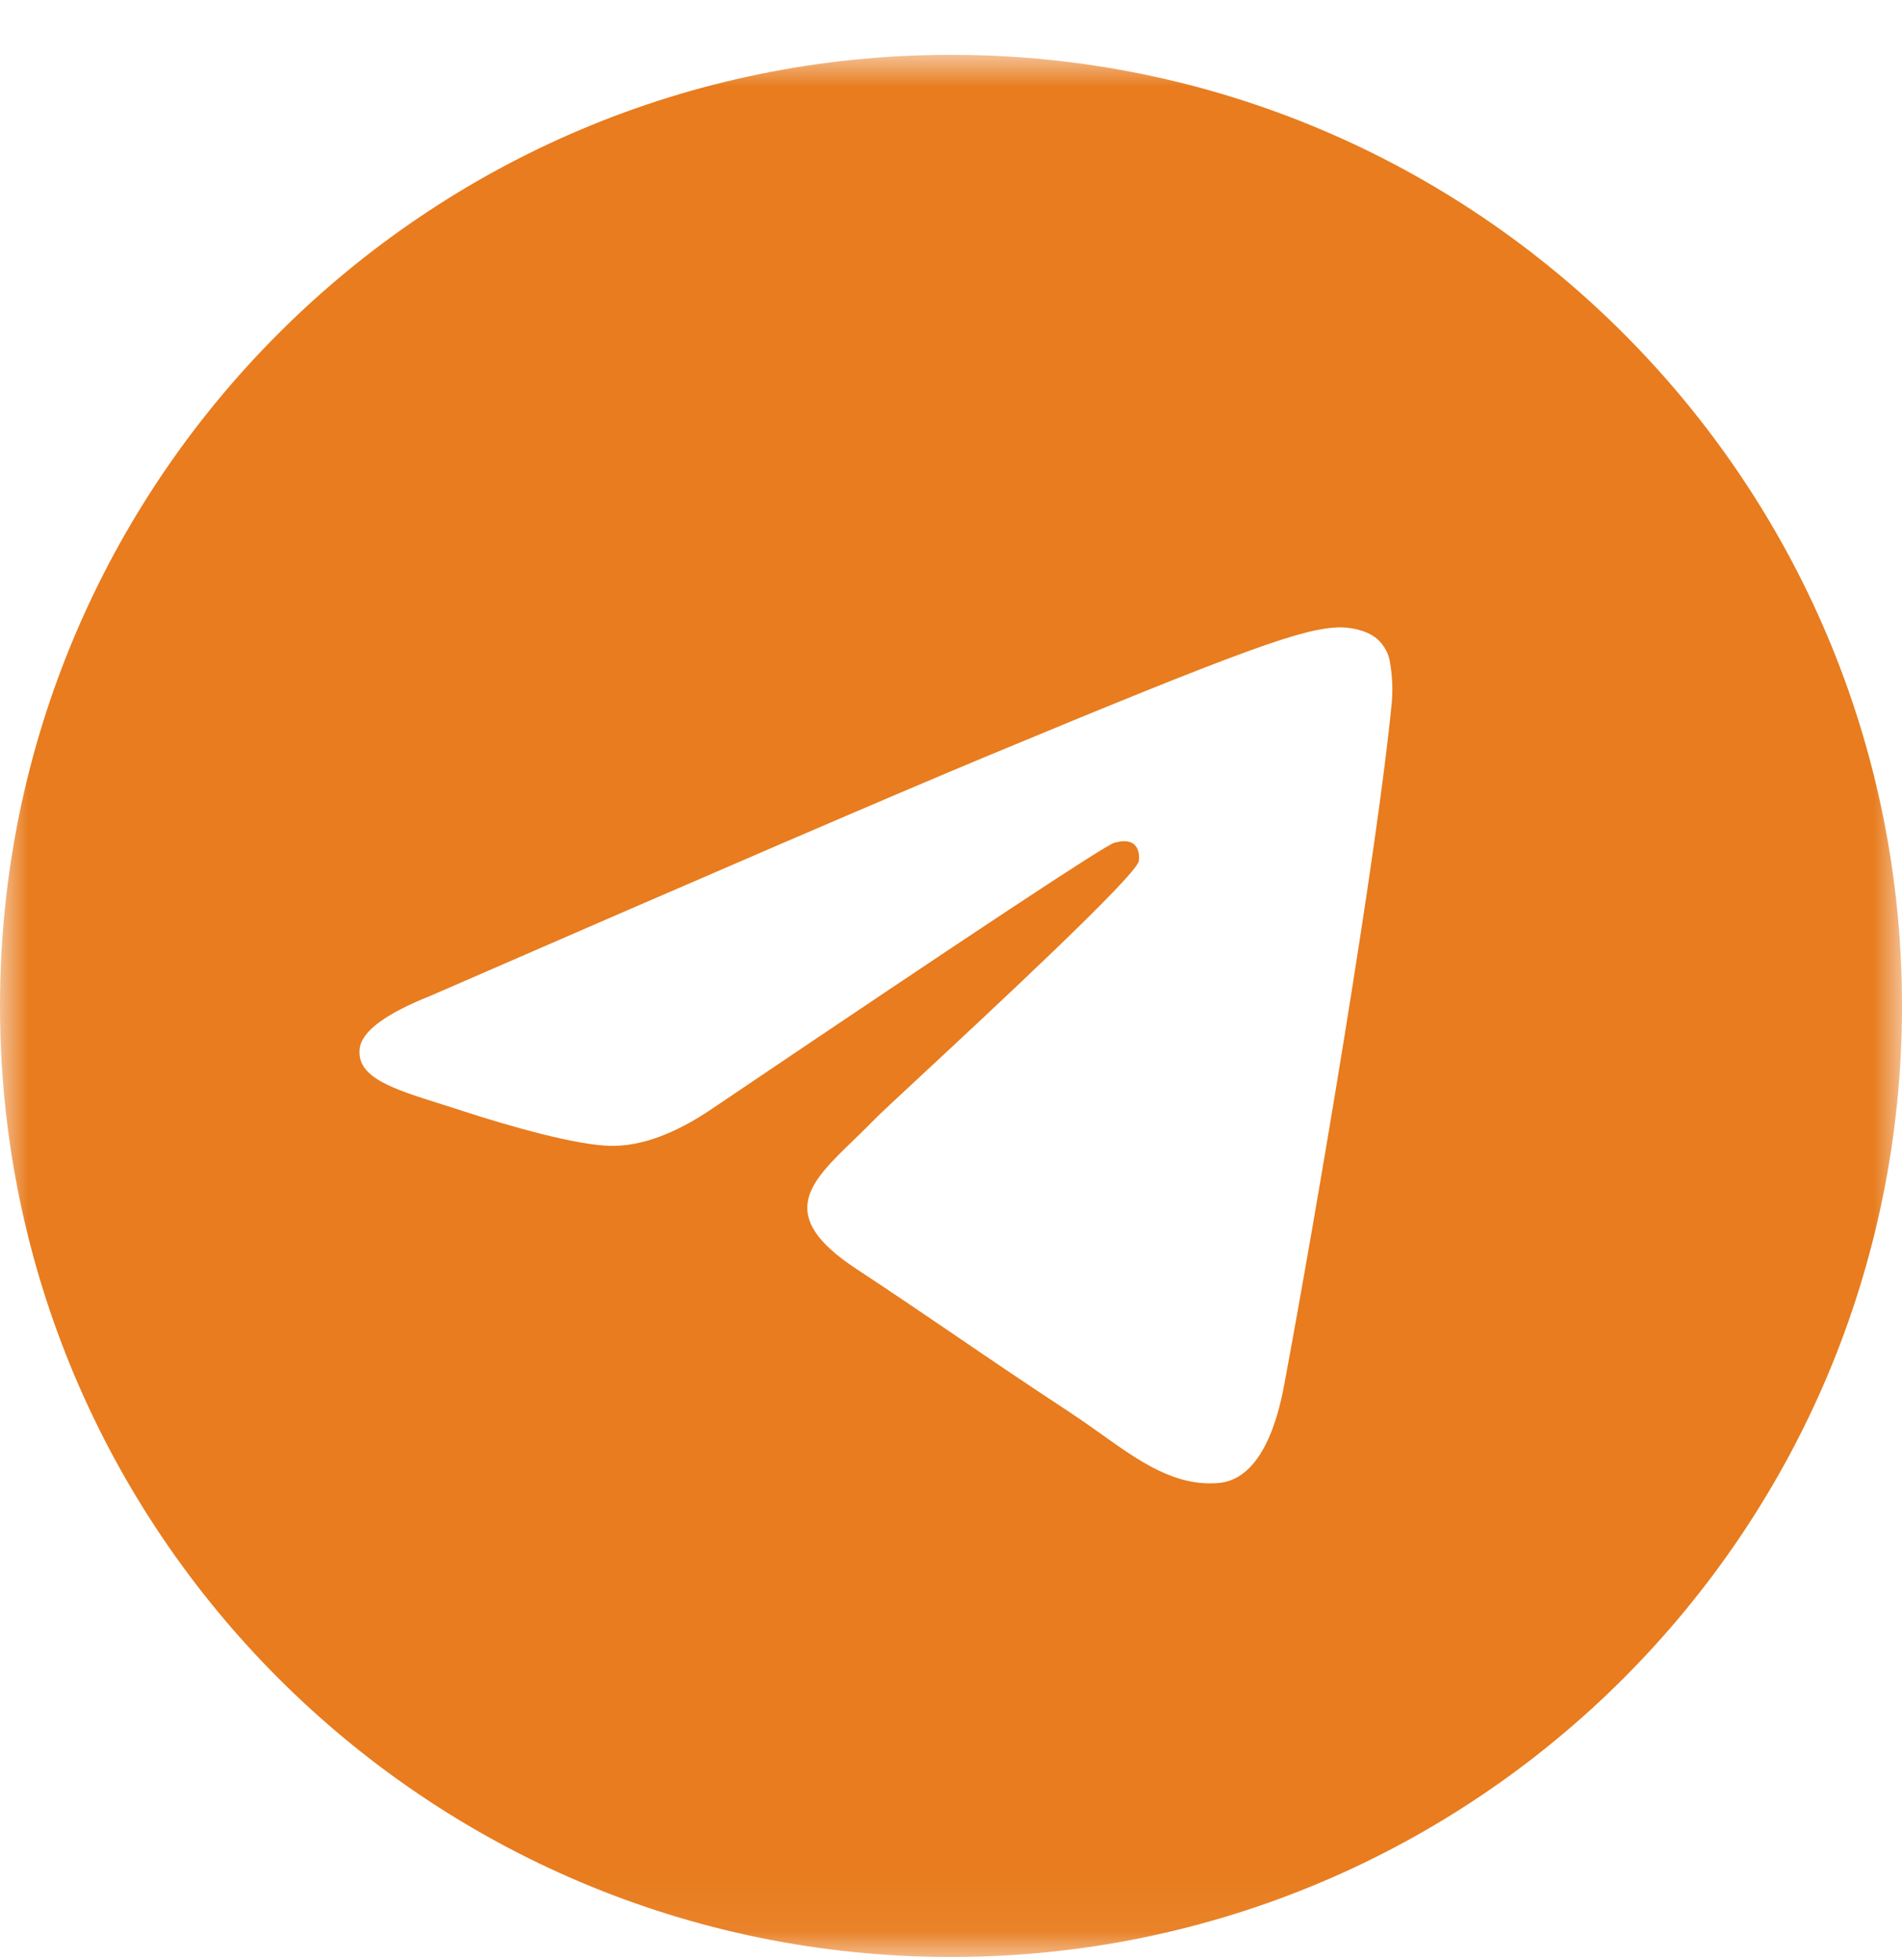 <svg width="33" height="34" viewBox="0 0 33 34" fill="none" xmlns="http://www.w3.org/2000/svg">
<g clip-path="url(#clip0_60_695)">
<mask id="mask0_60_695" style="mask-type:luminance" maskUnits="userSpaceOnUse" x="0" y="0" width="33" height="34">
<path d="M0 0.951H33V33.951H0V0.951Z" fill="white"/>
</mask>
<g mask="url(#mask0_60_695)">
<path fill-rule="evenodd" clip-rule="evenodd" d="M33 17.451C33 26.563 25.612 33.951 16.5 33.951C7.388 33.951 0 26.563 0 17.451C0 8.339 7.388 0.951 16.5 0.951C25.612 0.951 33 8.339 33 17.451ZM17.091 13.132C15.487 13.8 12.28 15.181 7.469 17.276C6.688 17.587 6.279 17.891 6.241 18.188C6.178 18.691 6.808 18.889 7.663 19.157L8.024 19.273C8.867 19.547 10 19.867 10.589 19.879C11.123 19.89 11.72 19.67 12.379 19.219C16.873 16.185 19.192 14.652 19.338 14.619C19.441 14.595 19.584 14.565 19.68 14.652C19.777 14.737 19.767 14.899 19.757 14.943C19.694 15.209 17.227 17.503 15.949 18.691C15.55 19.061 15.268 19.324 15.21 19.384C15.079 19.517 14.95 19.645 14.822 19.768C14.039 20.521 13.453 21.088 14.855 22.012C15.529 22.456 16.068 22.823 16.606 23.189C17.193 23.589 17.779 23.988 18.538 24.486C18.73 24.614 18.916 24.742 19.095 24.871C19.778 25.359 20.393 25.796 21.152 25.727C21.592 25.686 22.048 25.272 22.279 24.036C22.825 21.113 23.9 14.782 24.149 12.172C24.166 11.956 24.156 11.738 24.122 11.524C24.102 11.35 24.018 11.19 23.885 11.077C23.689 10.916 23.383 10.881 23.246 10.884C22.626 10.895 21.674 11.226 17.091 13.132Z" fill="#E87C1E"/>
</g>
</g>
<defs>
<clipPath id="clip0_60_695">
<rect width="33" height="33" fill="white" transform="translate(0 0.951)"/>
</clipPath>
</defs>
</svg>

